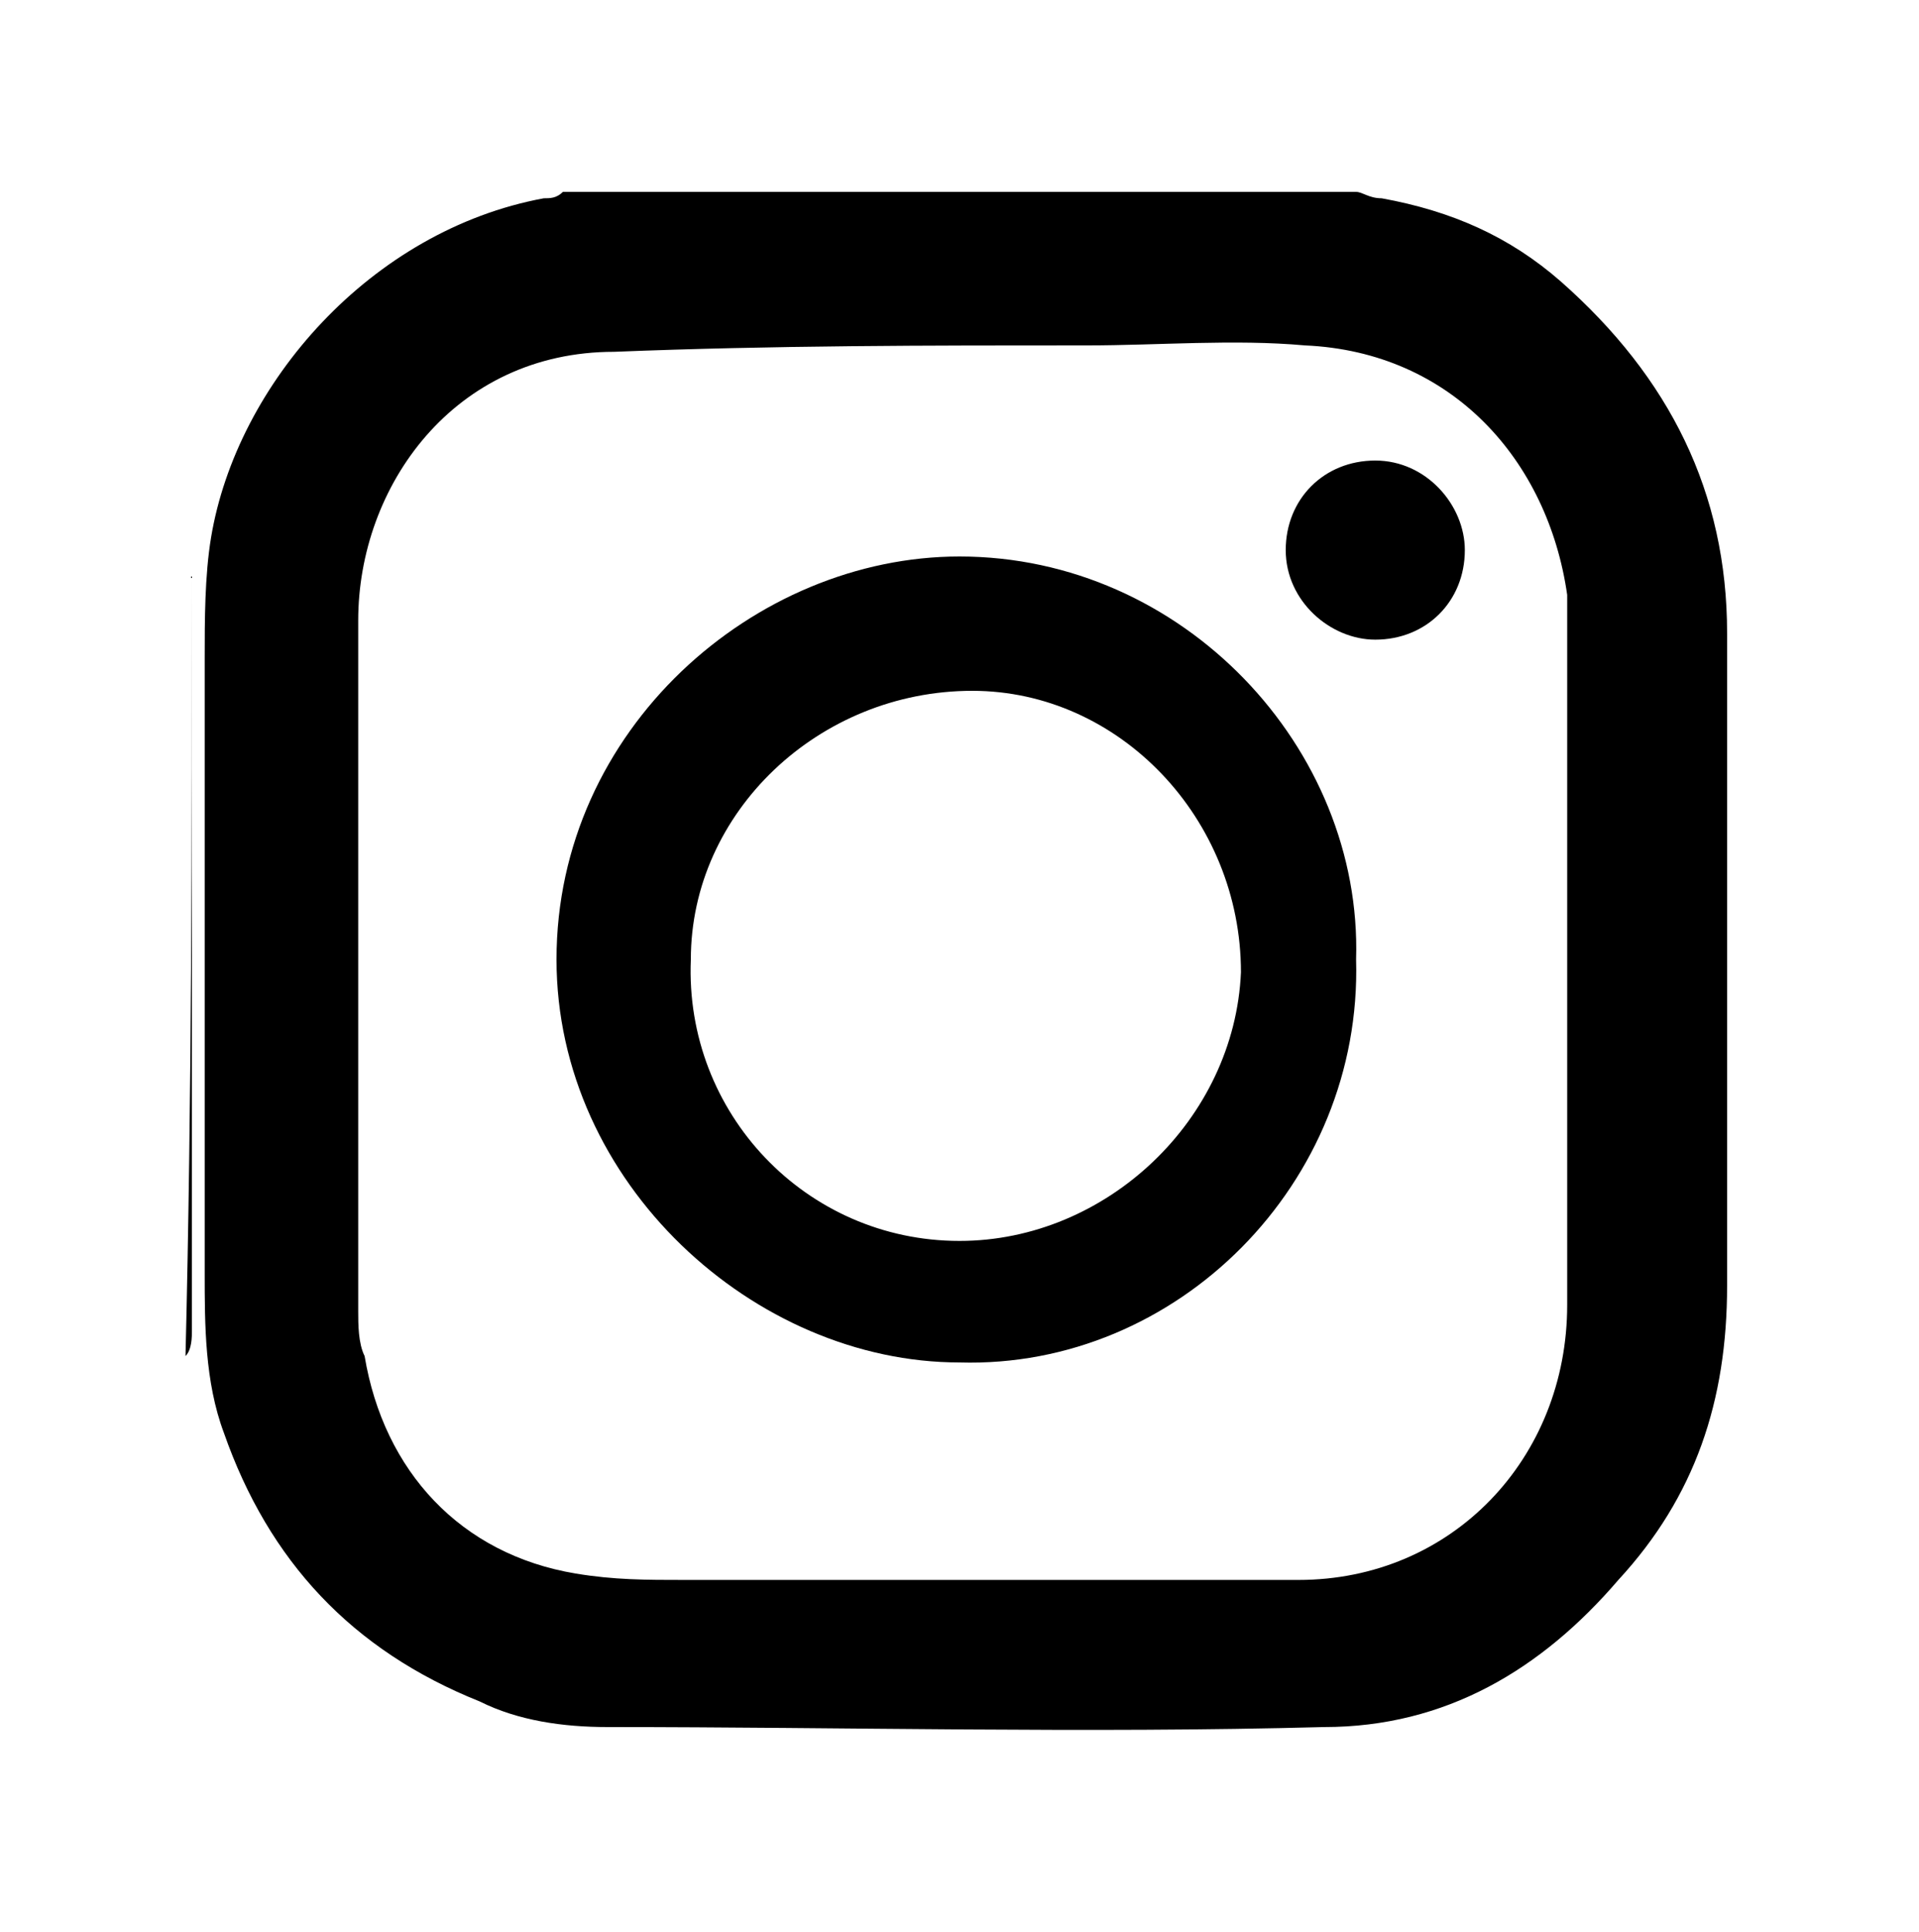 <?xml version="1.0" encoding="utf-8"?>
<!-- Generator: Adobe Illustrator 27.4.1, SVG Export Plug-In . SVG Version: 6.00 Build 0)  -->
<svg version="1.1" id="_レイヤー_2" xmlns="http://www.w3.org/2000/svg" xmlns:xlink="http://www.w3.org/1999/xlink" x="0px"
	 y="0px" viewBox="0 0 30 30.2" style="enable-background:new 0 0 30 30.2;" xml:space="preserve">
<g id="_レイヤー_1-2">
	<g>
		<path d="M8.8,3c4.1,0,8.3,0,12.4,0c0.1,0,0.2,0.1,0.4,0.1c1.1,0.2,2,0.6,2.8,1.3C26.1,5.9,27,7.7,27,9.9c0,3.4,0,6.8,0,10.2
			c0,1.8-0.5,3.3-1.7,4.6c-1.2,1.4-2.7,2.3-4.6,2.3c-3.7,0.1-7.5,0-11.2,0c-0.7,0-1.4-0.1-2-0.4c-2-0.8-3.3-2.2-4-4.2
			c-0.3-0.8-0.3-1.7-0.3-2.5c0-3.2,0-6.4,0-9.6c0-0.6,0-1.3,0.1-1.9C3.7,6,5.8,3.6,8.5,3.1C8.6,3.1,8.7,3.1,8.8,3L8.8,3z M24.5,15.1
			c0-1.8,0-3.7,0-5.5c0-0.1,0-0.2,0-0.3c-0.3-2.1-1.8-3.8-4.1-3.9c-1.1-0.1-2.3,0-3.4,0c-2.5,0-4.9,0-7.4,0.1
			C7.1,5.5,5.6,7.6,5.6,9.7c0,3.6,0,7.2,0,10.8c0,0.2,0,0.5,0.1,0.7C6,23,7.2,24.3,9,24.6c0.6,0.1,1.1,0.1,1.7,0.1
			c3.2,0,6.4,0,9.6,0c2.4,0,4.2-1.9,4.2-4.3C24.5,18.6,24.5,16.9,24.5,15.1L24.5,15.1z"/>
		<path d="M3,9c0,0.1,0,0.2,0,0.4c0,3.8,0,7.6,0,11.4c0,0.1,0,0.3-0.1,0.4C3,17.1,3,13,3,9z"/>
		<path d="M15,21.3c-3.2,0-6.3-2.8-6.3-6.3c0-3.6,3.1-6.3,6.3-6.3c3.5,0,6.3,3,6.2,6.3C21.3,18.5,18.4,21.4,15,21.3z M15,19.4
			c2.3,0,4.3-1.9,4.4-4.2c0-2.4-1.9-4.4-4.2-4.4c-2.4,0-4.4,1.9-4.4,4.2C10.7,17.4,12.6,19.4,15,19.4L15,19.4z"/>
		<path d="M22.9,8.6c0,0.8-0.6,1.4-1.4,1.4c-0.7,0-1.4-0.6-1.4-1.4c0-0.8,0.6-1.4,1.4-1.4C22.3,7.2,22.9,7.9,22.9,8.6z"/>
	</g>
</g>
</svg>